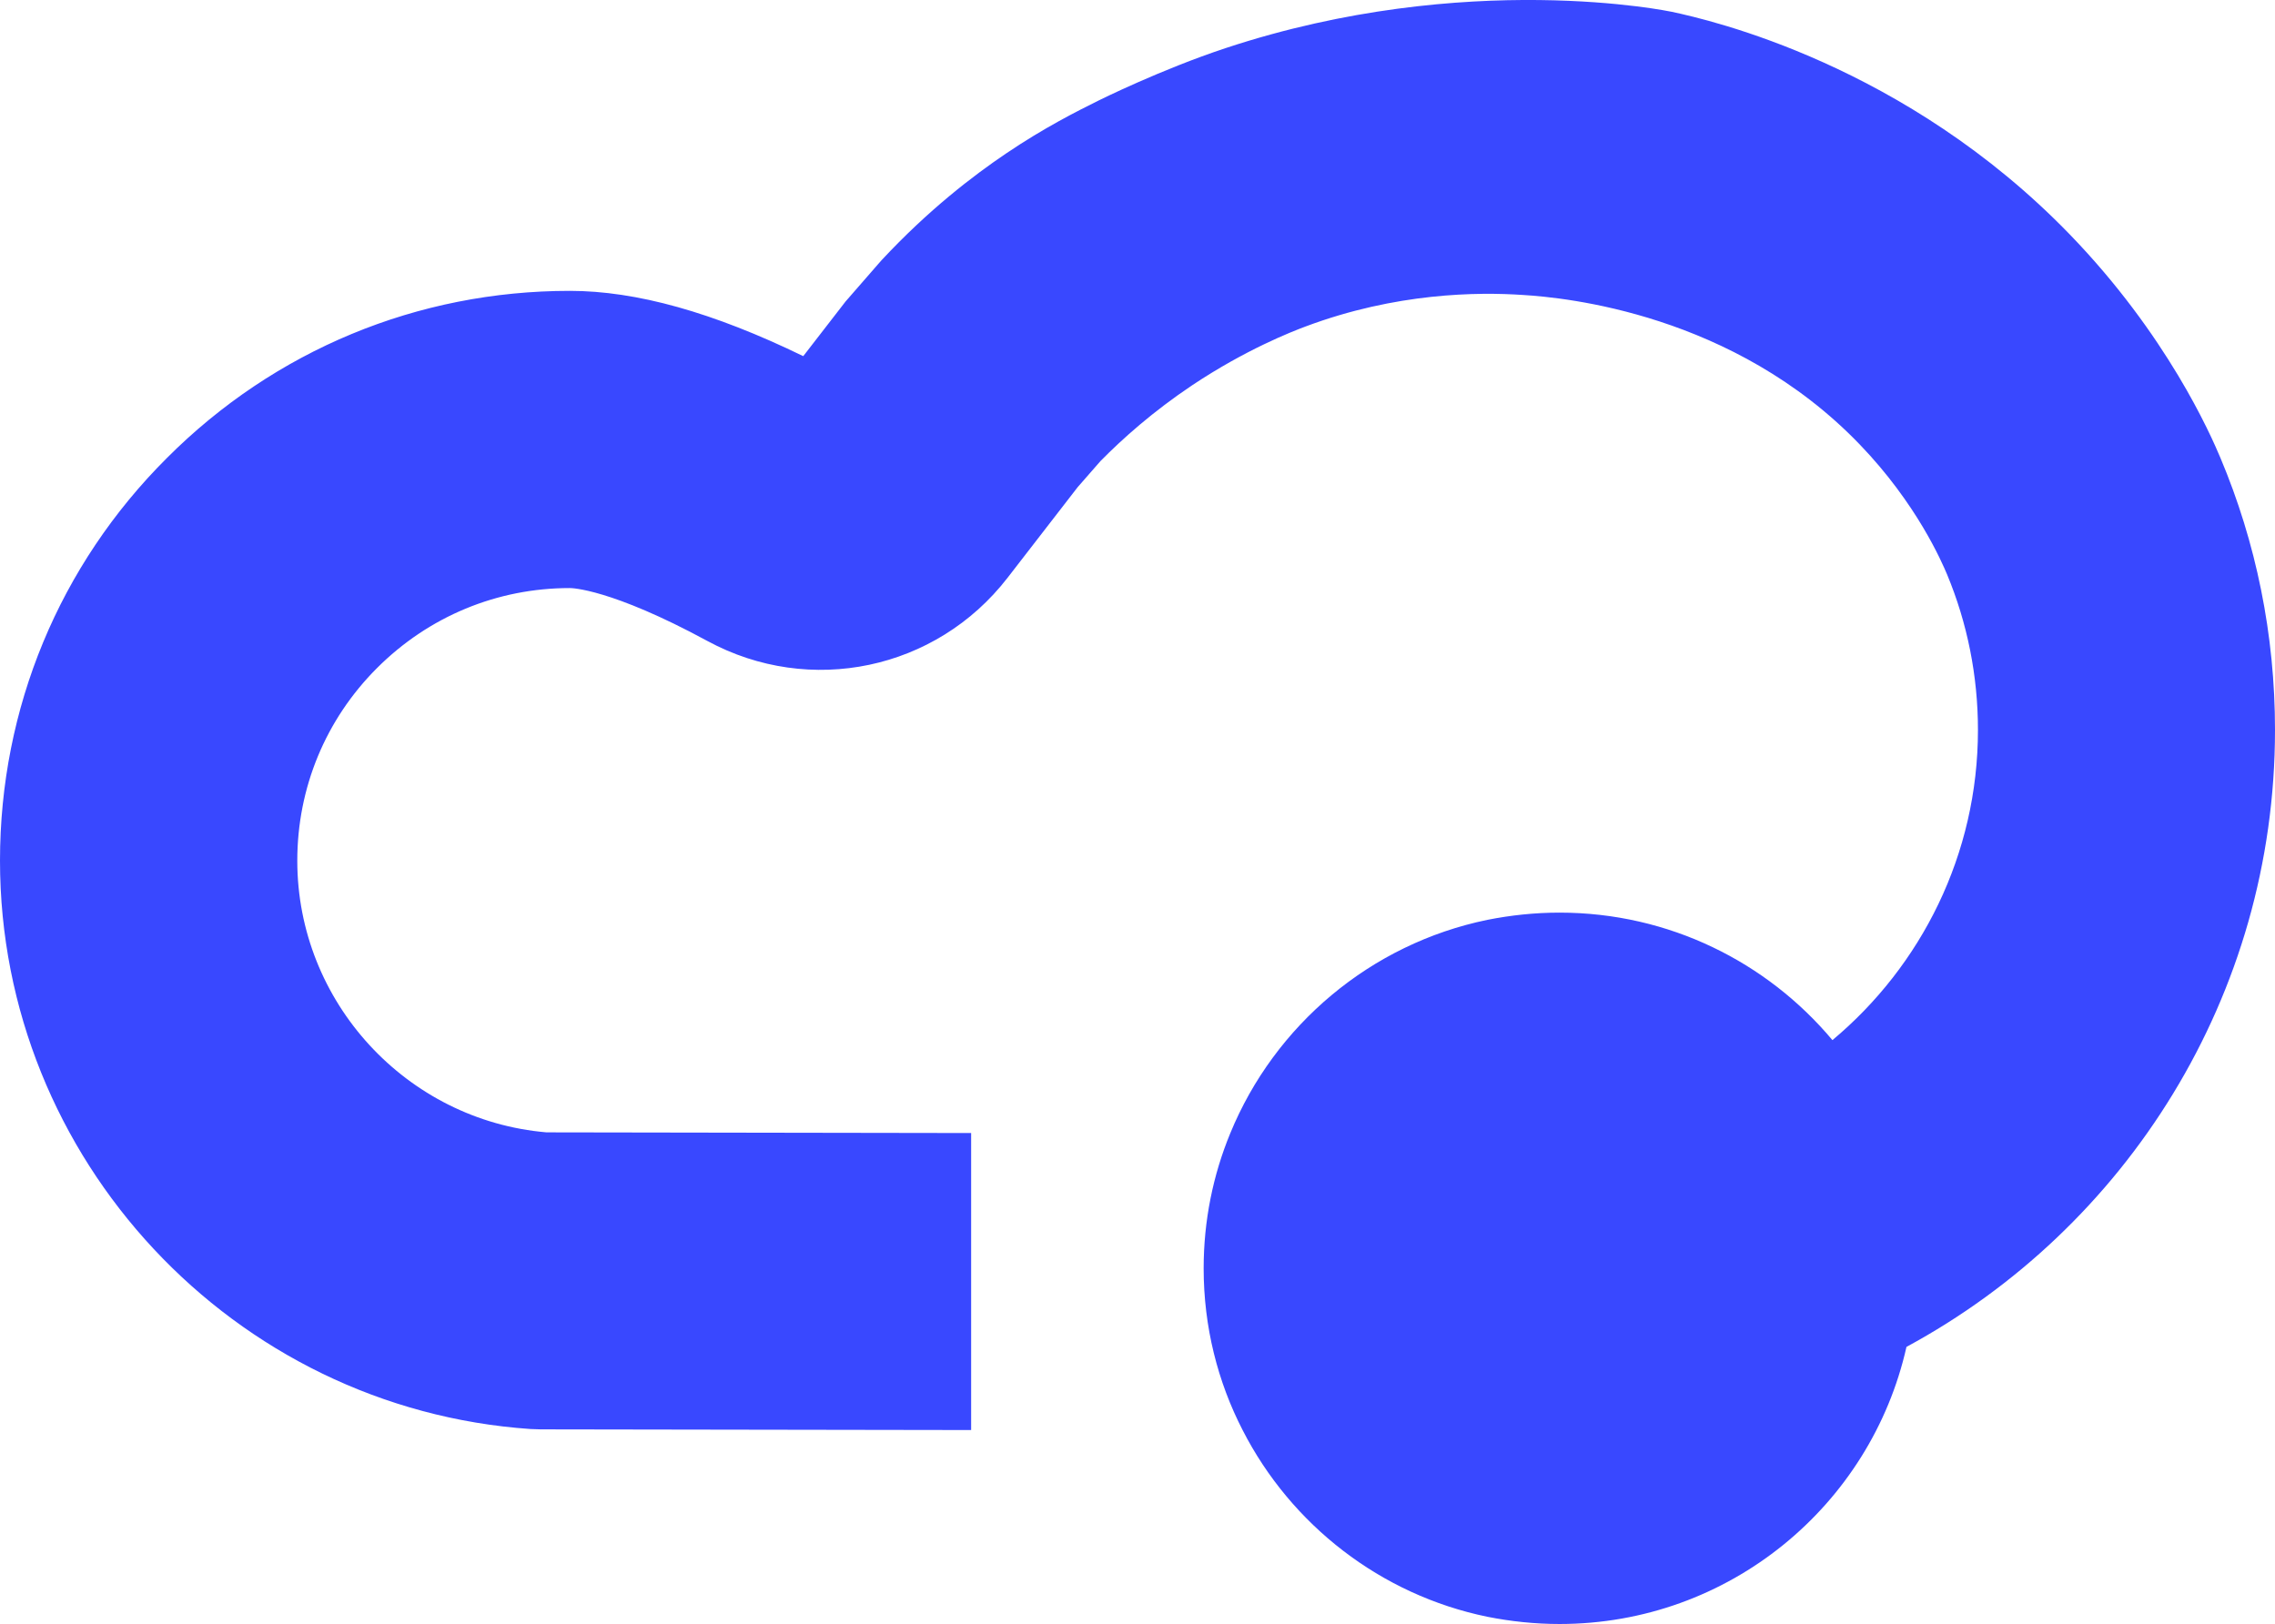 <?xml version="1.0" encoding="UTF-8"?>
<svg id="Layer_2" data-name="Layer 2" xmlns="http://www.w3.org/2000/svg" viewBox="0 0 739.61 528.08">
  <defs>
    <style>
      .cls-1 {
        fill: #3948ff;
      }
    </style>
  </defs>
  <g id="Calque_1" data-name="Calque 1">
    <path class="cls-1" d="m739.61,237.35c0,86.6-48.48,162.05-119.81,200.62-11.59,51.6-57.68,90.11-112.79,90.11-8.02,0-15.83-.84-23.41-2.34-34.77-7.13-63.86-29.93-79.58-60.63-8.14-15.77-12.71-33.71-12.71-52.66,0-15.55,3.06-30.37,8.64-43.91,14.43-35.16,45.64-61.63,83.65-69.44,7.58-1.5,15.38-2.34,23.41-2.34,35.61,0,67.49,16.11,88.72,41.46,28.87-24.13,47.31-60.41,47.31-100.87,0-17.61-3.46-34.72-10.03-50.54-1.73-4.07-9.81-22.96-28.42-42.3-41.02-42.63-95.91-47.76-109.39-48.59-14.77-1-41.35-.78-70.77,10.25-4.46,1.67-19.39,7.47-36.78,19.06-12.82,8.58-22.68,17.39-29.87,24.69l-7.41,8.47-22.85,29.54c-23.18,29.93-64.2,38.56-97.52,20.51-31.43-17.05-44.19-17.22-44.75-17.22-23.63,0-45.86,9.2-62.69,26.02-16.72,16.72-25.91,38.95-25.91,62.64,0,45.92,35.5,84.43,81.03,88.33l138.04.22v96.58l-139.93-.22-3.29-.11C75.79,458.03,0,376.84,0,279.87c0-49.54,19.28-96.07,54.28-130.96,35-35.05,81.47-54.33,130.96-54.33,21.62,0,46.59,6.97,75.9,21.23l13.76-17.78,10.87-12.48.84-.95c15.21-16.33,29.76-27.47,40.51-34.72,12.37-8.36,22.9-13.65,30.09-17.22,0,0,20.12-10.03,41.35-17.05,78.41-25.91,145-11.76,145-11.76,12.48,2.68,75.84,17.11,129.34,72.39,31.65,32.71,45.75,65.03,48.93,72.56,11.65,27.64,17.78,57.62,17.78,88.55Z"/>
  </g>
</svg>